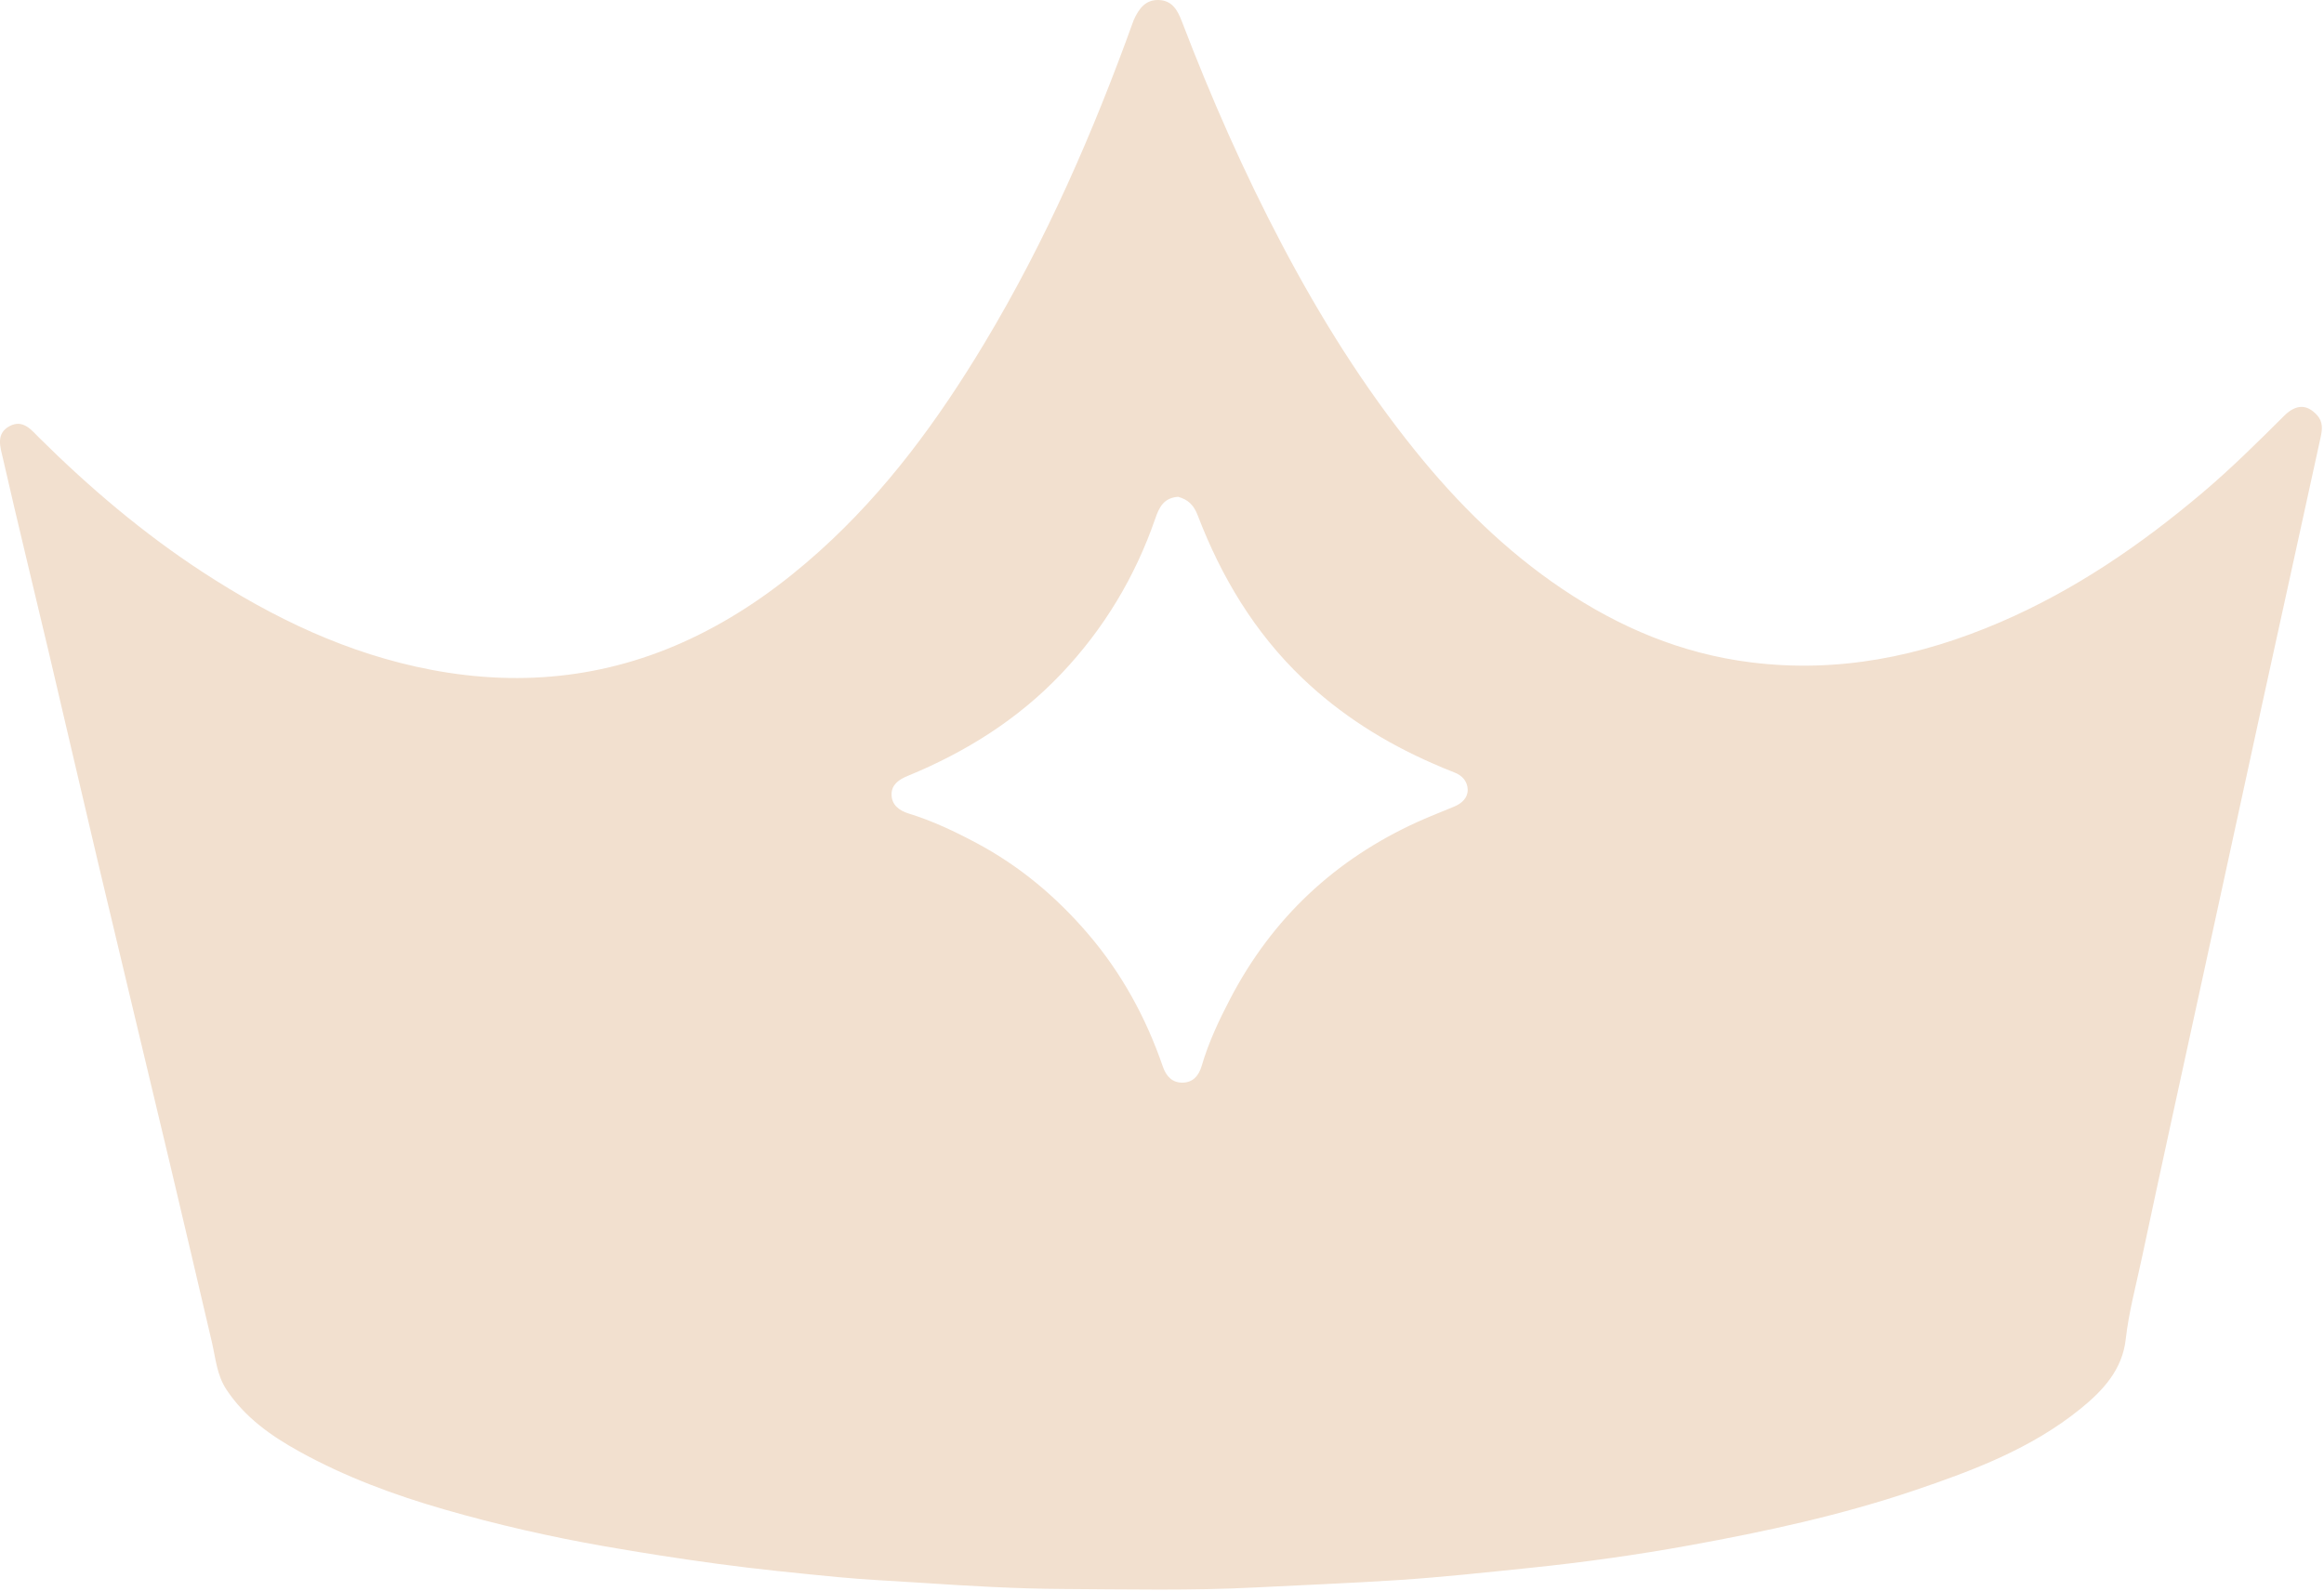 <svg clip-rule="evenodd" fill-rule="evenodd" stroke-linejoin="round" stroke-miterlimit="2" viewBox="0 0 965 661" xmlns="http://www.w3.org/2000/svg"><g transform="translate(-30.65 -182.462)"><path d="m501.396 190.81c2.248-4.993 5.011-8.449 10.275-8.346 5.655.111 7.944 4.236 9.669 8.749 12.183 31.857 25.904 63.038 41.816 93.203 15.833 30.016 33.747 58.701 55.102 85.21 17.745 22.028 37.669 41.7 61.124 57.476 23.688 15.933 49.422 26.839 78.144 30.456 36.338 4.575 70.603-2.418 103.776-16.709 30.949-13.331 58.379-32.131 84.011-53.831 11.828-10.013 22.782-20.883 33.735-31.792 5.014-4.995 9.562-4.938 13.769-.27 2.473 2.743 2.131 5.922 1.466 8.977-8.037 36.94-16.201 73.852-24.269 110.785-8.387 38.391-16.706 76.796-25.054 115.195-8.348 38.398-16.811 76.771-24.972 115.209-2.372 11.175-5.388 22.222-6.674 33.639-1.424 12.651-9.448 21.287-18.793 28.856-20.405 16.526-44.497 25.611-68.97 33.897-30.397 10.292-61.684 17.065-93.17 22.785-22.142 4.023-44.458 7.135-66.88 9.436-18.133 1.861-36.239 3.847-54.442 5.027-19.716 1.279-39.448 2.051-59.17 3.062-26.649 1.367-53.276.77-79.9.627-19.565-.104-39.14-1.258-58.697-2.56-11.577-.771-23.203-1.264-34.747-2.375-16.641-1.601-33.282-3.26-49.867-5.502-15.759-2.13-31.452-4.574-47.109-7.315-22.385-3.919-44.507-8.97-66.34-15.26-20.966-6.04-41.364-13.587-60.486-24.199-11.684-6.484-22.449-14.099-30.044-25.576-4.047-6.115-4.499-13.063-6.076-19.794-5.827-24.865-11.63-49.736-17.538-74.582-9.782-41.145-19.69-82.261-29.447-123.412-6.923-29.2-13.641-58.448-20.532-87.656-6.399-27.12-13.037-54.185-19.236-81.351-1.033-4.527-3.127-10.283 2.77-13.419 5.633-2.994 9.158 1.738 12.367 4.921 20.83 20.661 43.101 39.566 67.668 55.62 29.303 19.148 60.48 34.127 95.179 40.702 38.546 7.303 75.621 2.973 110.921-14.544 18.426-9.143 34.902-21.018 50.21-34.795 27.726-24.952 49.369-54.619 68.438-86.345 25.529-42.472 45.233-87.656 61.973-134.199zm18.454 197.998c-6.032.44-7.899 4.424-9.523 9.124-8.364 24.197-21.338 45.724-38.919 64.285-17.981 18.985-39.712 32.605-63.815 42.507-3.658 1.503-6.757 3.615-6.742 7.707.015 4.311 3.127 6.71 7.111 7.932 9.889 3.034 19.165 7.45 28.272 12.31 17.84 9.52 33.029 22.302 46.126 37.571 14.002 16.324 24.16 34.912 31.135 55.218 1.425 4.147 3.995 6.747 8.214 6.681 4.248-.066 6.708-2.789 7.937-7.001 2.847-9.763 7.173-18.933 11.875-27.934 17.479-33.461 43.525-57.836 77.848-73.413 4.99-2.265 10.123-4.211 15.175-6.342 3.121-1.316 5.612-3.61 5.541-6.998-.067-3.244-2.082-5.828-5.404-7.097-3.099-1.183-6.147-2.505-9.187-3.835-19.968-8.737-38.174-20.212-53.965-35.299-19.954-19.065-33.776-42.16-43.565-67.754-1.531-4.002-3.774-6.47-8.114-7.662z" fill="#f2e0cf"/><path d="m519.85 388.808c4.34 1.192 6.583 3.66 8.114 7.662 9.789 25.594 23.611 48.689 43.565 67.754 15.791 15.087 33.997 26.562 53.965 35.299 3.04 1.33 6.088 2.652 9.187 3.835 3.322 1.269 5.337 3.853 5.404 7.097.071 3.388-2.42 5.682-5.541 6.998-5.052 2.131-10.185 4.077-15.175 6.342-34.323 15.577-60.369 39.952-77.848 73.413-4.702 9.001-9.028 18.171-11.875 27.934-1.229 4.212-3.689 6.935-7.937 7.001-4.219.066-6.789-2.534-8.214-6.681-6.975-20.306-17.133-38.894-31.135-55.218-13.097-15.269-28.286-28.051-46.126-37.571-9.107-4.86-18.383-9.276-28.272-12.31-3.984-1.222-7.096-3.621-7.111-7.932-.015-4.092 3.084-6.204 6.742-7.707 24.103-9.902 45.834-23.522 63.815-42.507 17.581-18.561 30.555-40.088 38.919-64.285 1.624-4.7 3.491-8.684 9.523-9.124z" fill="none"/></g></svg>